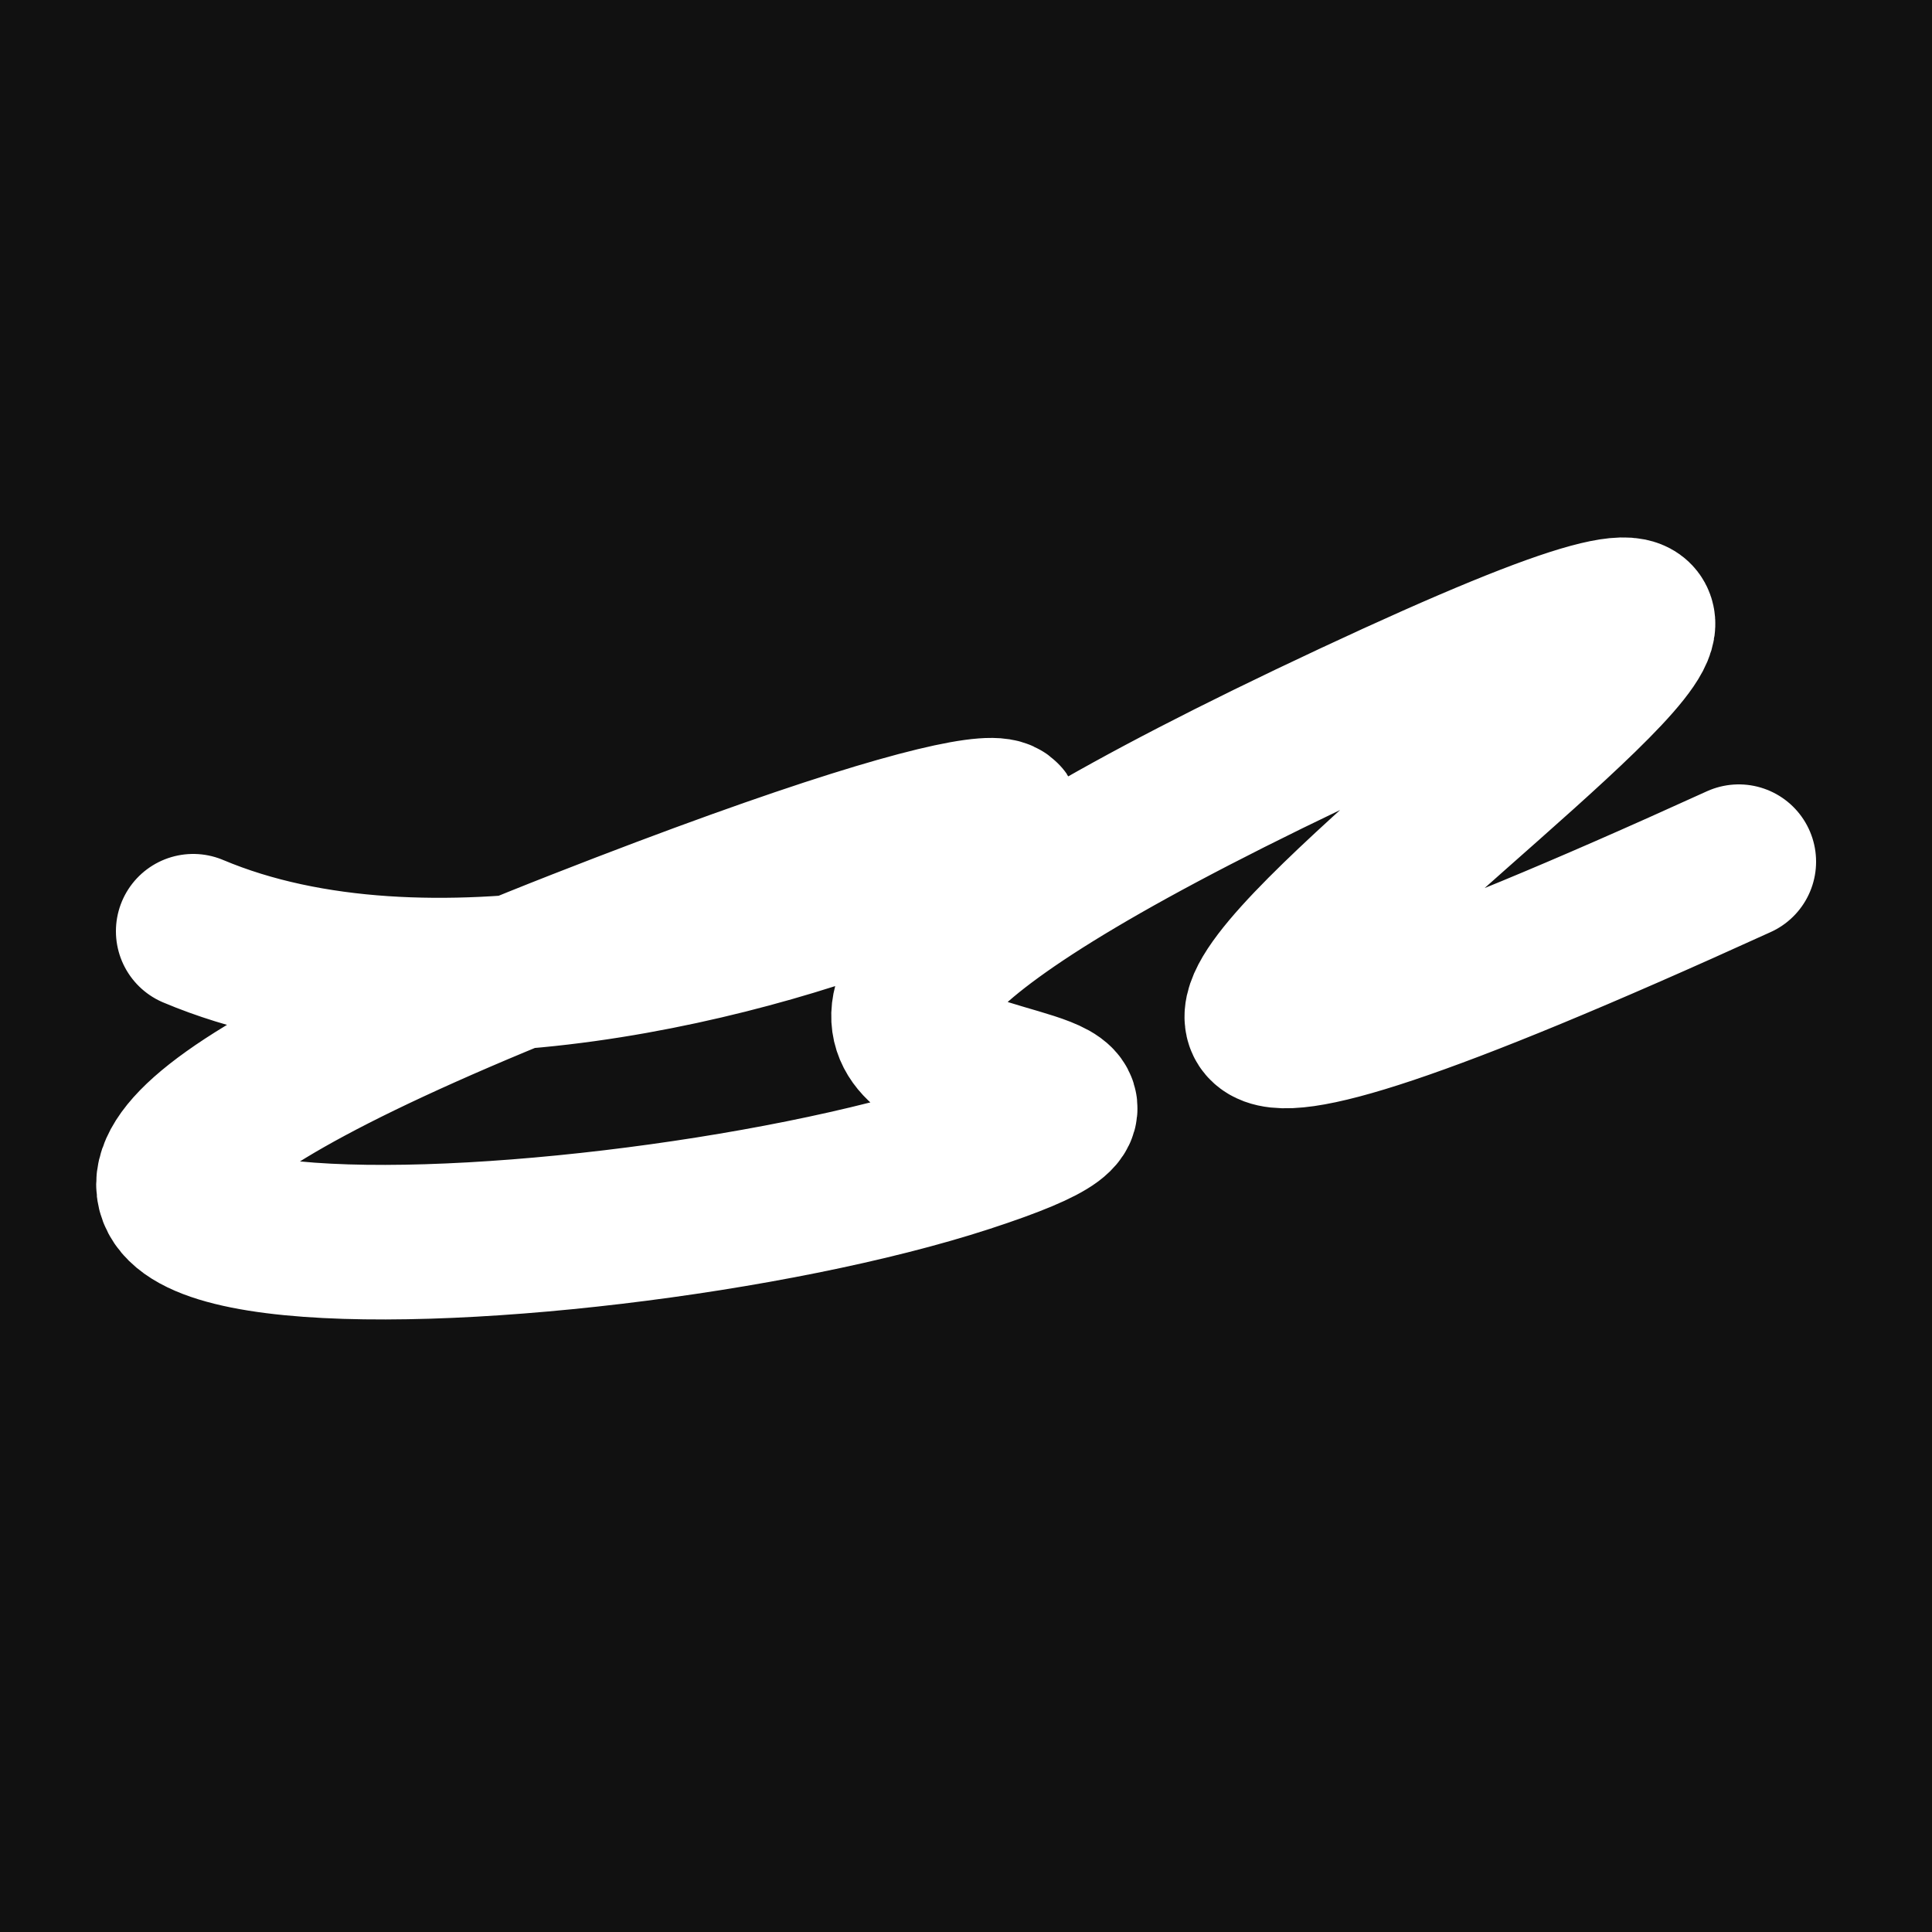 <svg xmlns="http://www.w3.org/2000/svg" version="1.2" viewBox="0 0 500 500"><rect x="0" y="0" width="500" height="500" fill="#111"><animate attributeName="fill" values="#000;#333;#000" dur="0.01s" repeatCount="indefinite"/></rect><path d="M 50,241 C 171,292 395,149 150,245 S 152,331 250,299 S 102,302 350,186 S 114,376 450,223" stroke="#fff" fill="none" stroke-width="40" stroke-linecap="round"><animate attributeName="stroke" values="#ff71ce;#01cdfe;#05ffa1" dur="0.1s" repeatCount="indefinite" calcMode="discrete"/><animate attributeName="d" values="M 50,241 C 171,292 395,149 150,245 S 152,331 250,299 S 102,302 350,186 S 114,376 450,223;M 50,231 C 222,358 278,191 150,328 S 191,126 250,241 S 186,187 350,245 S 107,250 450,164;M 50,328 C 358,171 191,395 150,241 S 161,267 250,245 S 106,102 350,299 S 250,114 450,226;M 50,241 C 171,292 395,149 150,245 S 152,331 250,299 S 102,302 350,186 S 114,376 450,223;M 50,245 C 292,107 149,336 150,299 S 202,184 250,186 S 215,306 350,288 S 376,373 450,254;M 50,299 C 107,250 336,238 150,186 S 320,167 250,288 S 175,151 350,272 S 373,204 450,291;M 50,241 C 171,292 395,149 150,245 S 152,331 250,299 S 102,302 350,186 S 114,376 450,223" dur="0.95s" repeatCount="indefinite"/><animate attributeName="stroke-width" values="10;50;10" dur="0.7s" repeatCount="indefinite"/></path></svg>